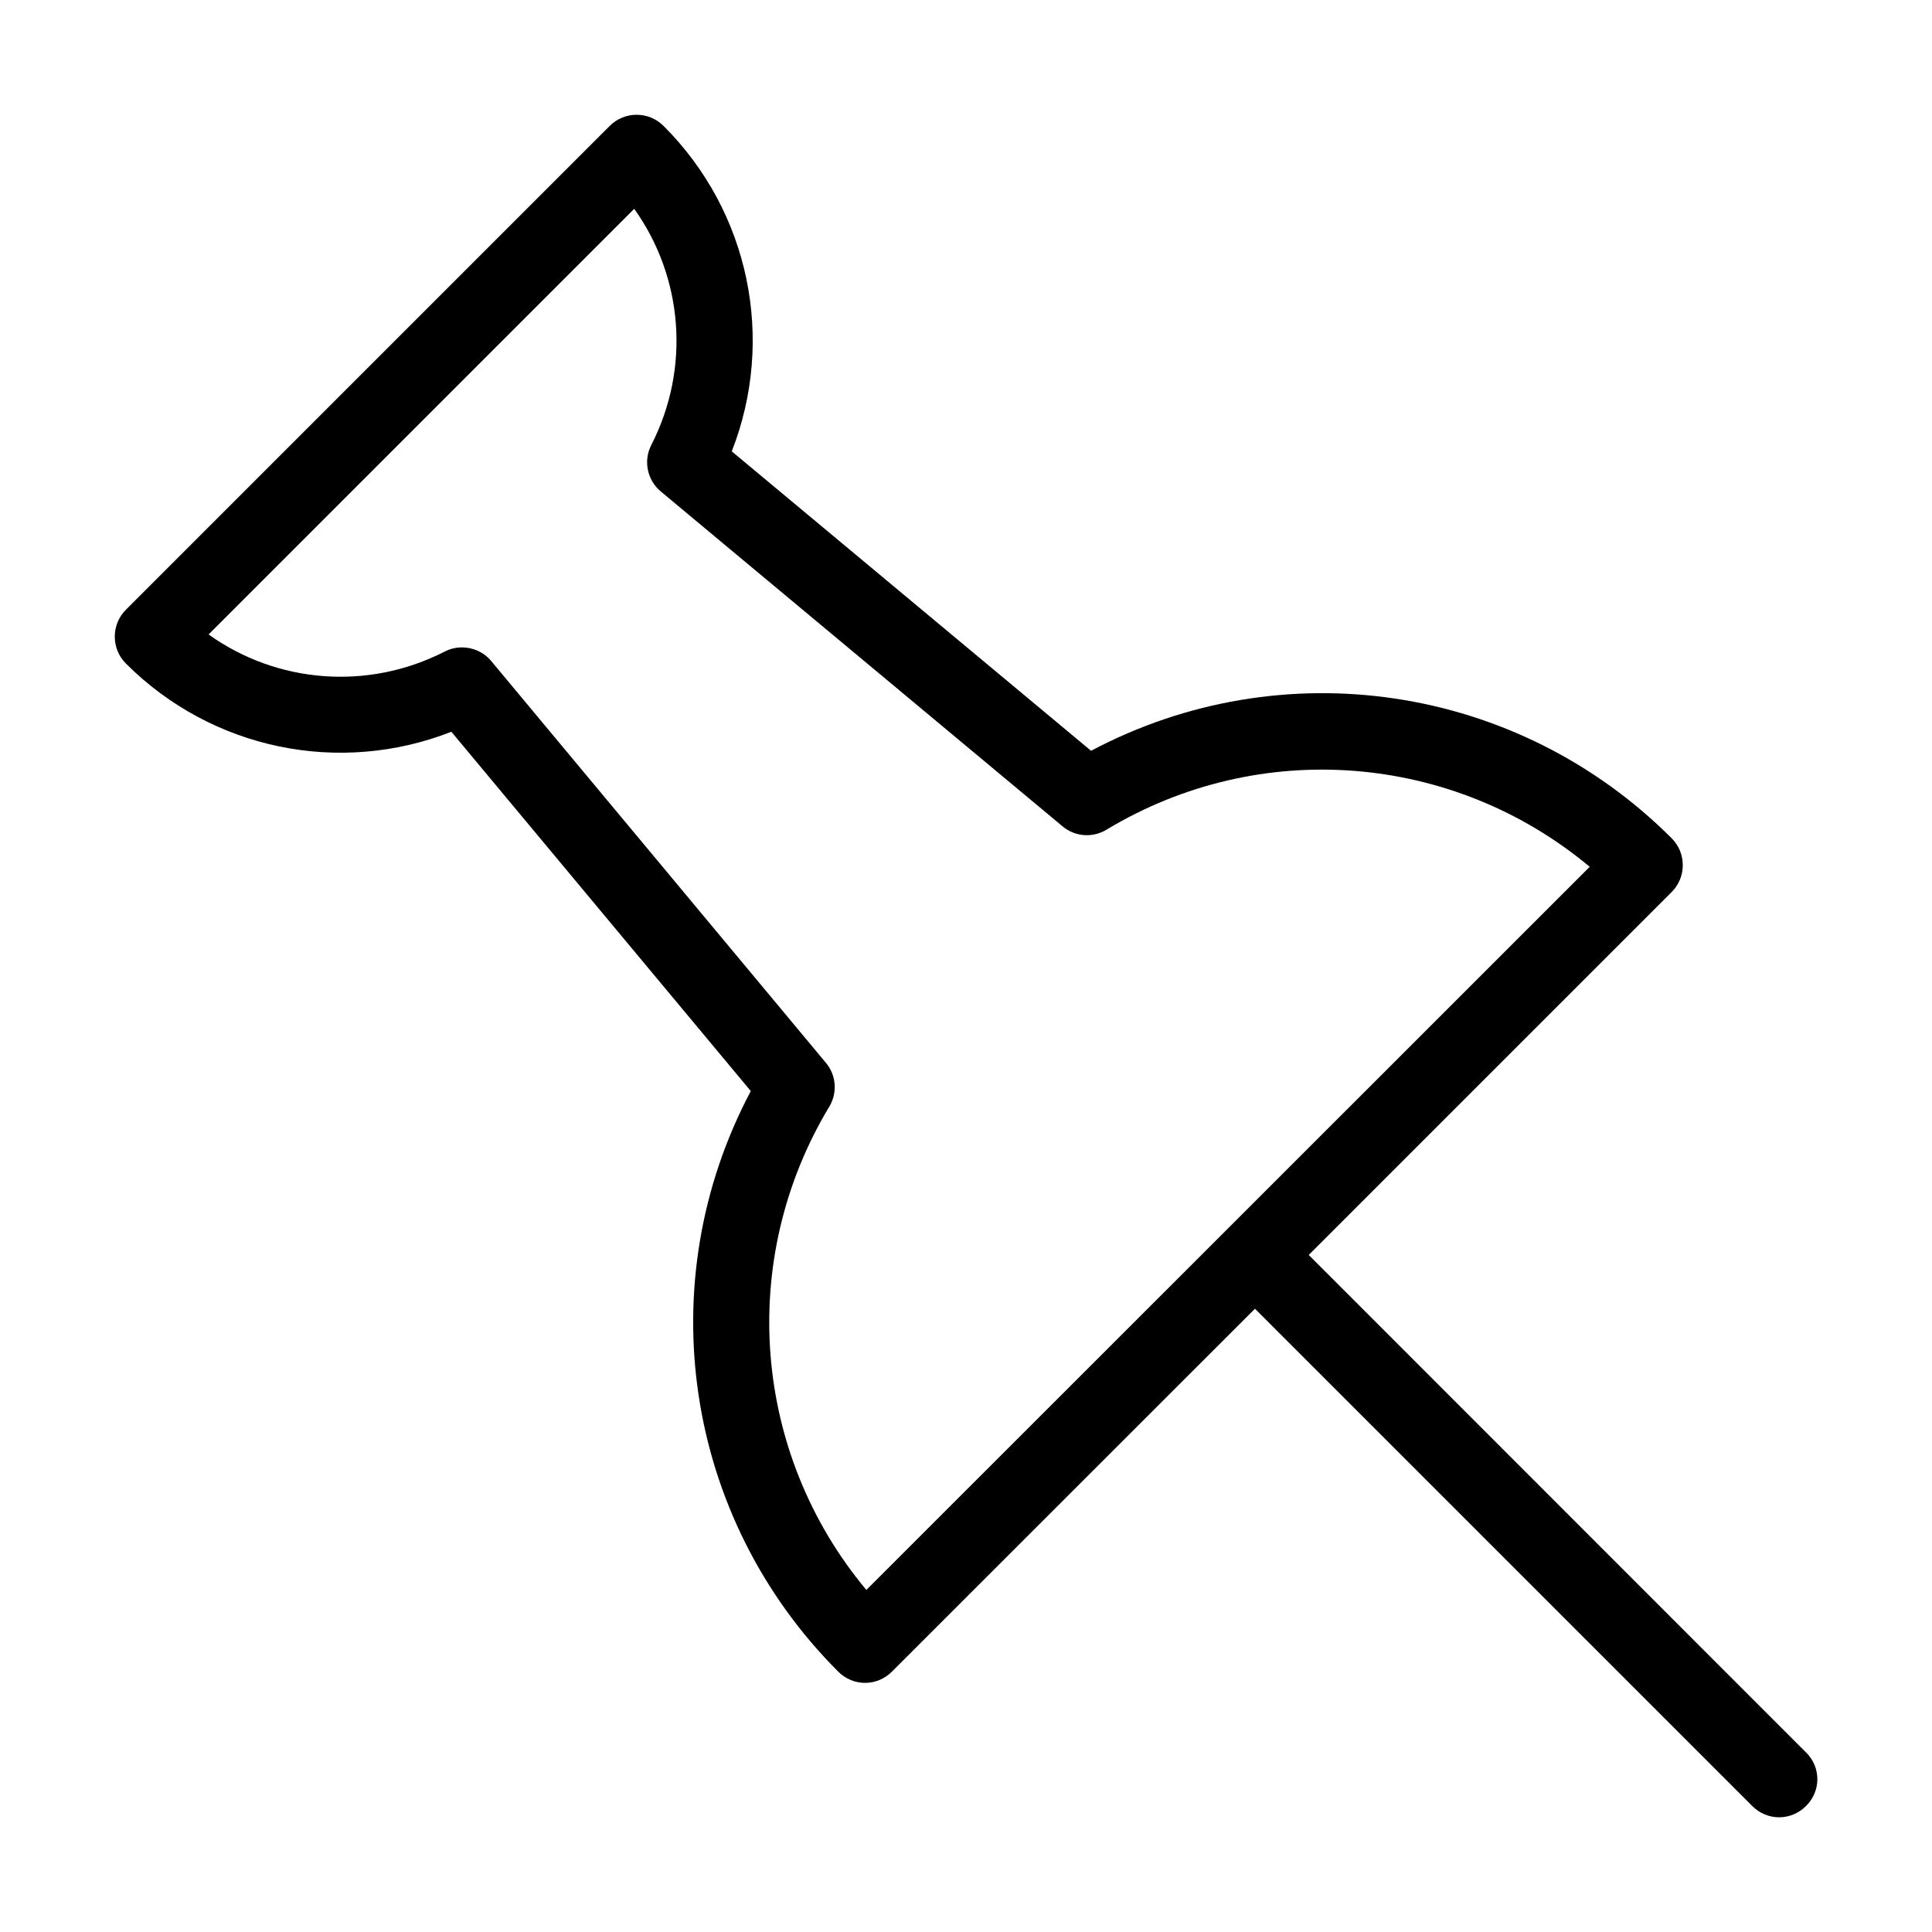 <?xml version="1.0" encoding="UTF-8"?>
<!-- Uploaded to: ICON Repo, www.svgrepo.com, Generator: ICON Repo Mixer Tools -->
<svg fill="#000000" width="800px" height="800px" version="1.1" viewBox="144 144 512 512" xmlns="http://www.w3.org/2000/svg">
 <path d="m622.63 608.43-131.8-131.85 96.176-96.176c3.93-3.93 3.93-10.328 0-14.258-40.961-40.961-103.28-50.027-153.86-23.176l-95.219-79.352c11.586-29.625 4.785-63.43-18.086-86.254-3.93-3.93-10.328-3.93-14.258 0l-128.22 128.22c-3.93 3.93-3.93 10.328 0 14.258 22.871 22.871 56.68 29.676 86.254 18.086l79.352 95.219c-26.852 50.582-17.785 112.9 23.176 153.86 1.965 1.965 4.535 2.973 7.106 2.973s5.141-1.008 7.106-2.973l96.223-96.176 131.8 131.8c1.965 1.965 4.535 2.973 7.106 2.973 2.57 0 5.141-1.008 7.106-2.973 4.027-3.93 4.027-10.277 0.047-14.207zm-249.04-43.078c-30.078-36.023-34.359-87.309-9.824-128.07 2.215-3.68 1.863-8.363-0.906-11.637l-88.668-106.45c-1.965-2.367-4.836-3.629-7.758-3.629-1.562 0-3.125 0.352-4.586 1.109-20.402 10.43-44.438 8.414-62.574-4.535l112.8-112.8c12.949 18.137 14.965 42.168 4.535 62.574-2.168 4.18-1.109 9.32 2.519 12.344l106.45 88.723c3.273 2.769 7.961 3.125 11.637 0.906 40.758-24.586 92.047-20.254 128.07 9.824z"/>
</svg>